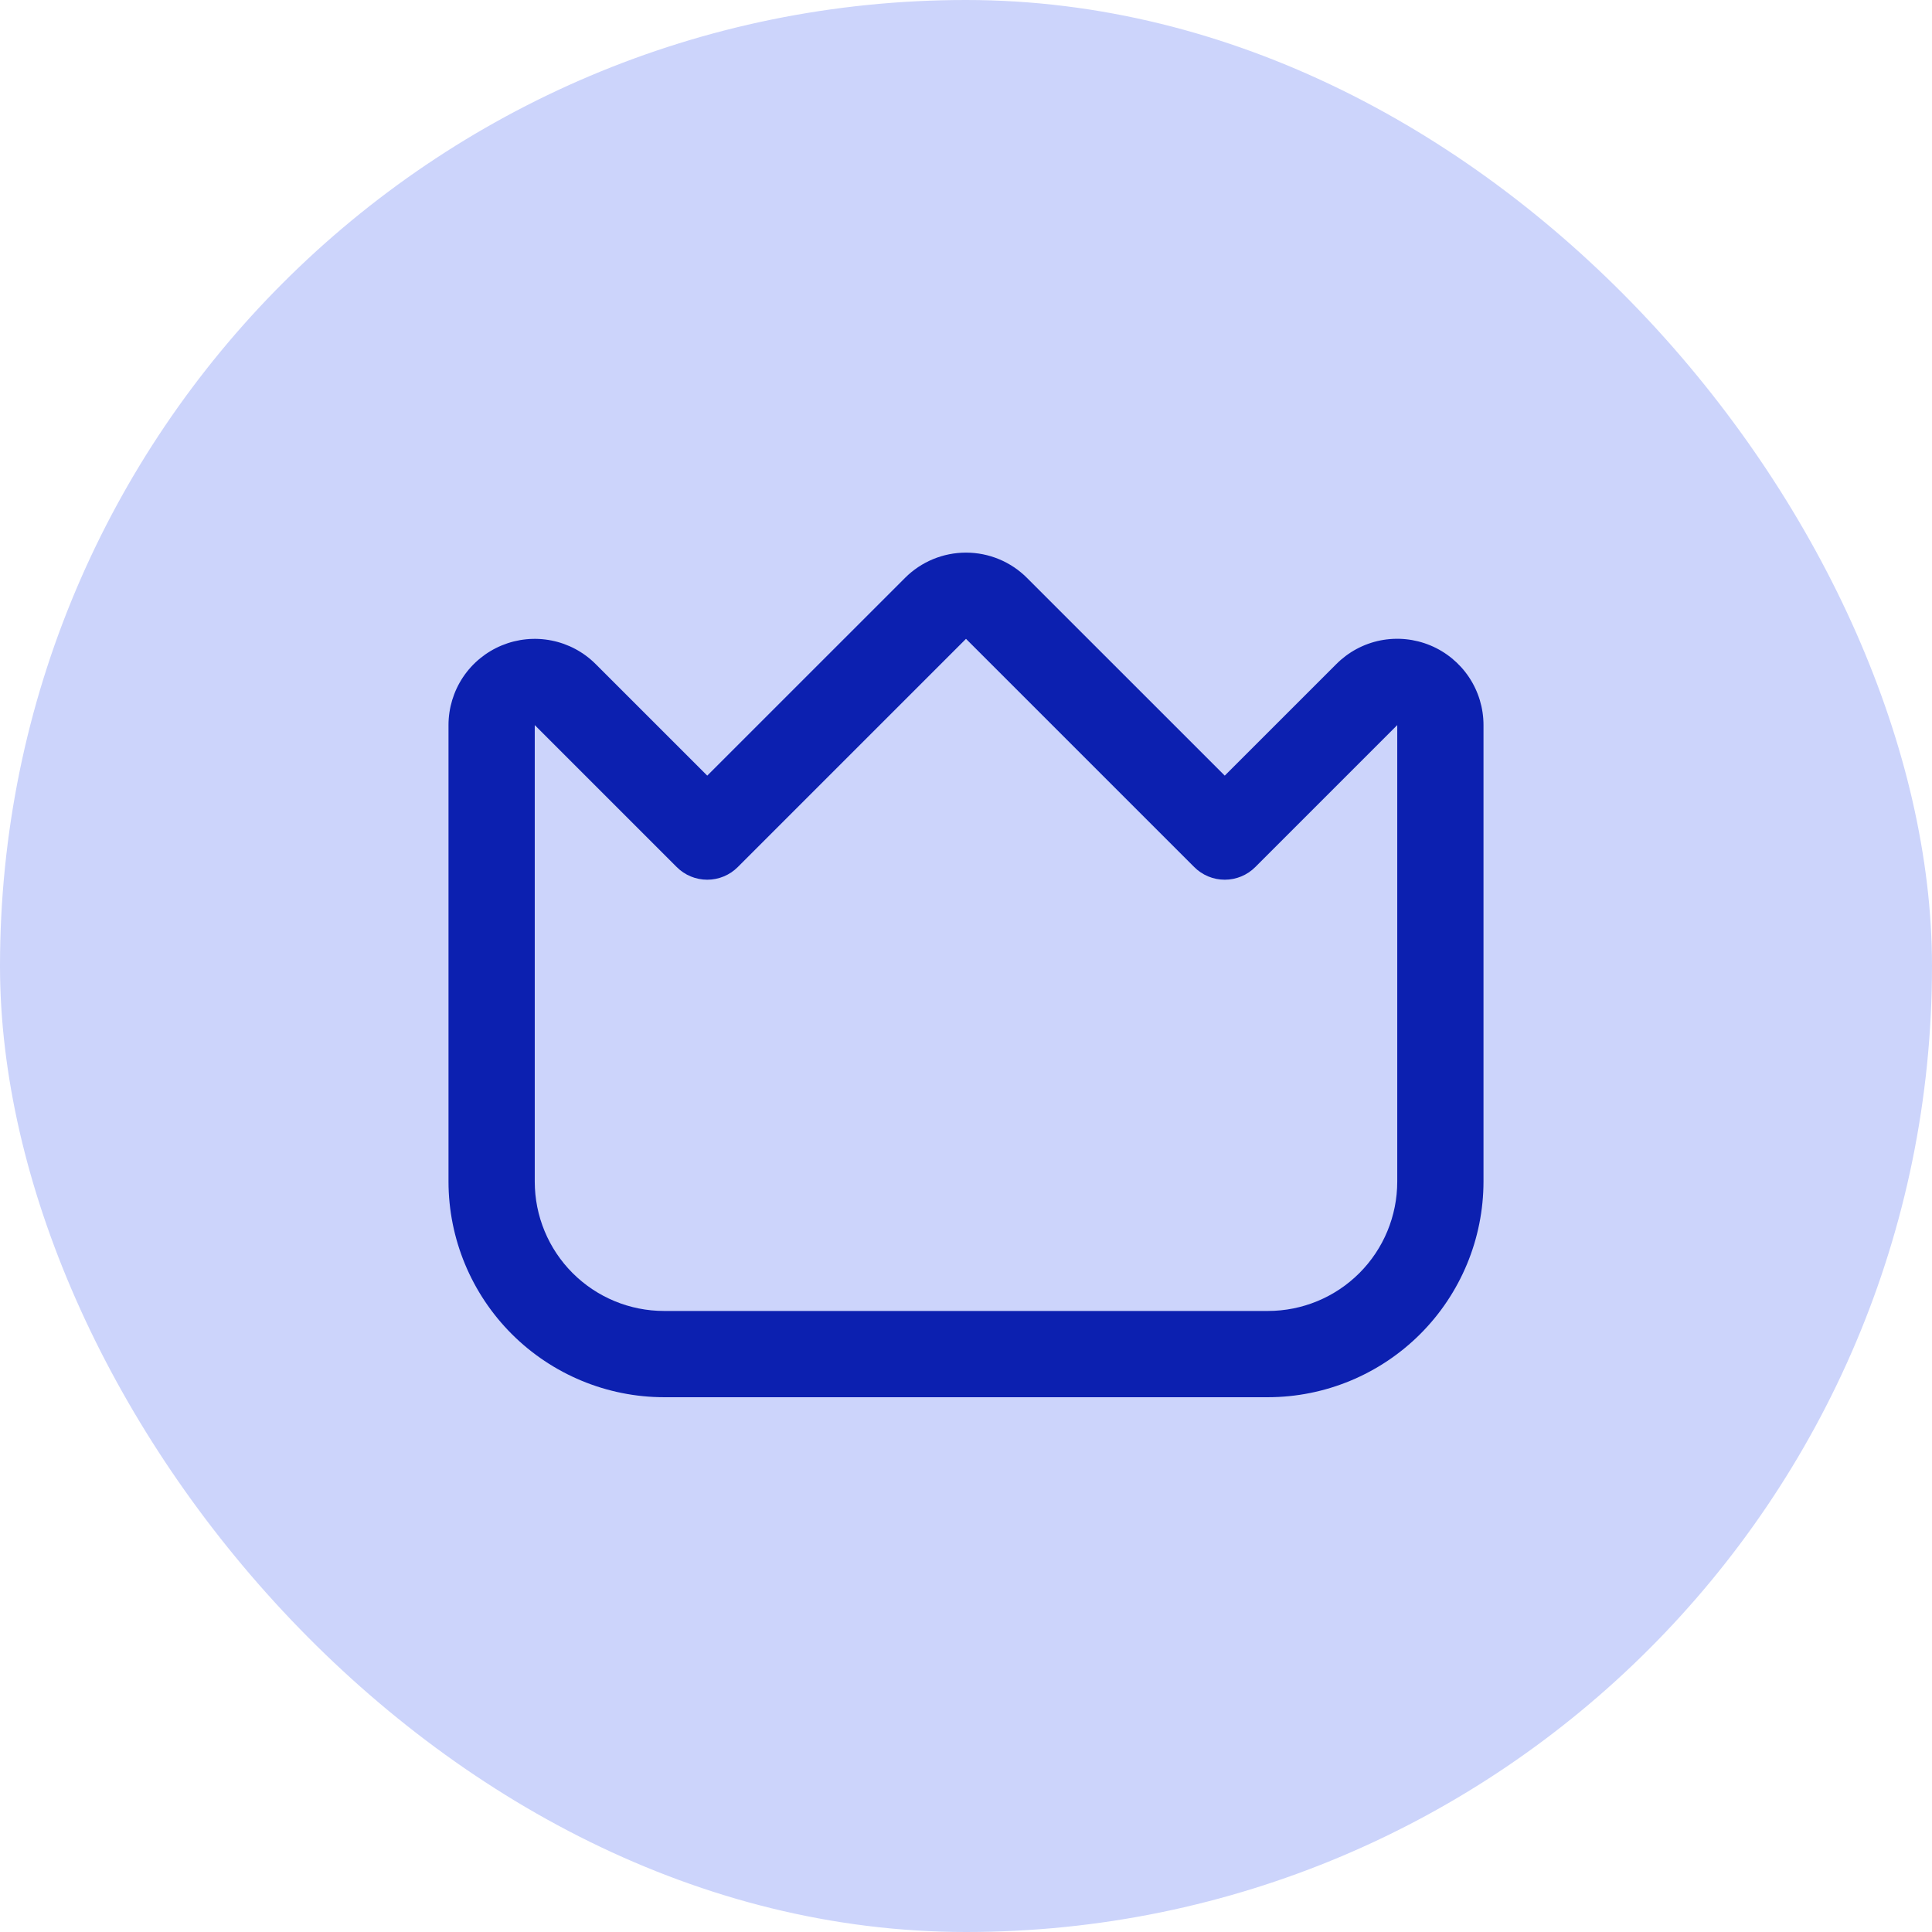 <svg width="56" height="56" viewBox="0 0 56 56" fill="none" xmlns="http://www.w3.org/2000/svg">
<rect width="56" height="56" rx="28" fill="#CCD4FB"/>
<g clip-path="url(#clip0_293_4984)">
<path d="M41.458 18.707C41.001 18.517 40.498 18.467 40.012 18.563C39.527 18.66 39.082 18.899 38.733 19.25L35.5 22.482L29.767 16.75C29.299 16.281 28.663 16.018 28 16.018C27.337 16.018 26.701 16.281 26.233 16.75L20.5 22.482L17.267 19.25C16.918 18.9 16.473 18.662 15.988 18.566C15.503 18.469 15 18.519 14.543 18.708C14.087 18.897 13.696 19.217 13.421 19.628C13.147 20.039 13 20.523 13 21.017V34.249C13.002 35.907 13.661 37.495 14.833 38.667C16.004 39.838 17.593 40.498 19.25 40.499H36.75C38.407 40.498 39.996 39.838 41.167 38.667C42.339 37.495 42.998 35.907 43 34.249V21.017C43 20.523 42.854 20.039 42.579 19.628C42.304 19.217 41.914 18.896 41.458 18.707ZM40.5 34.249C40.5 35.244 40.105 36.198 39.402 36.901C38.698 37.605 37.745 37.999 36.75 37.999H19.25C18.255 37.999 17.302 37.605 16.598 36.901C15.895 36.198 15.5 35.244 15.5 34.249V21.017L19.616 25.133C19.851 25.368 20.169 25.499 20.5 25.499C20.831 25.499 21.149 25.368 21.384 25.133L28 18.517L34.616 25.133C34.851 25.368 35.169 25.499 35.5 25.499C35.831 25.499 36.149 25.368 36.384 25.133L40.5 21.017V34.249Z" fill="#0C20B0"/>
</g>
<defs>
<clipPath id="clip0_293_4984">
<rect width="30" height="30" fill="white" transform="translate(13 13)"/>
</clipPath>
</defs>
</svg>
